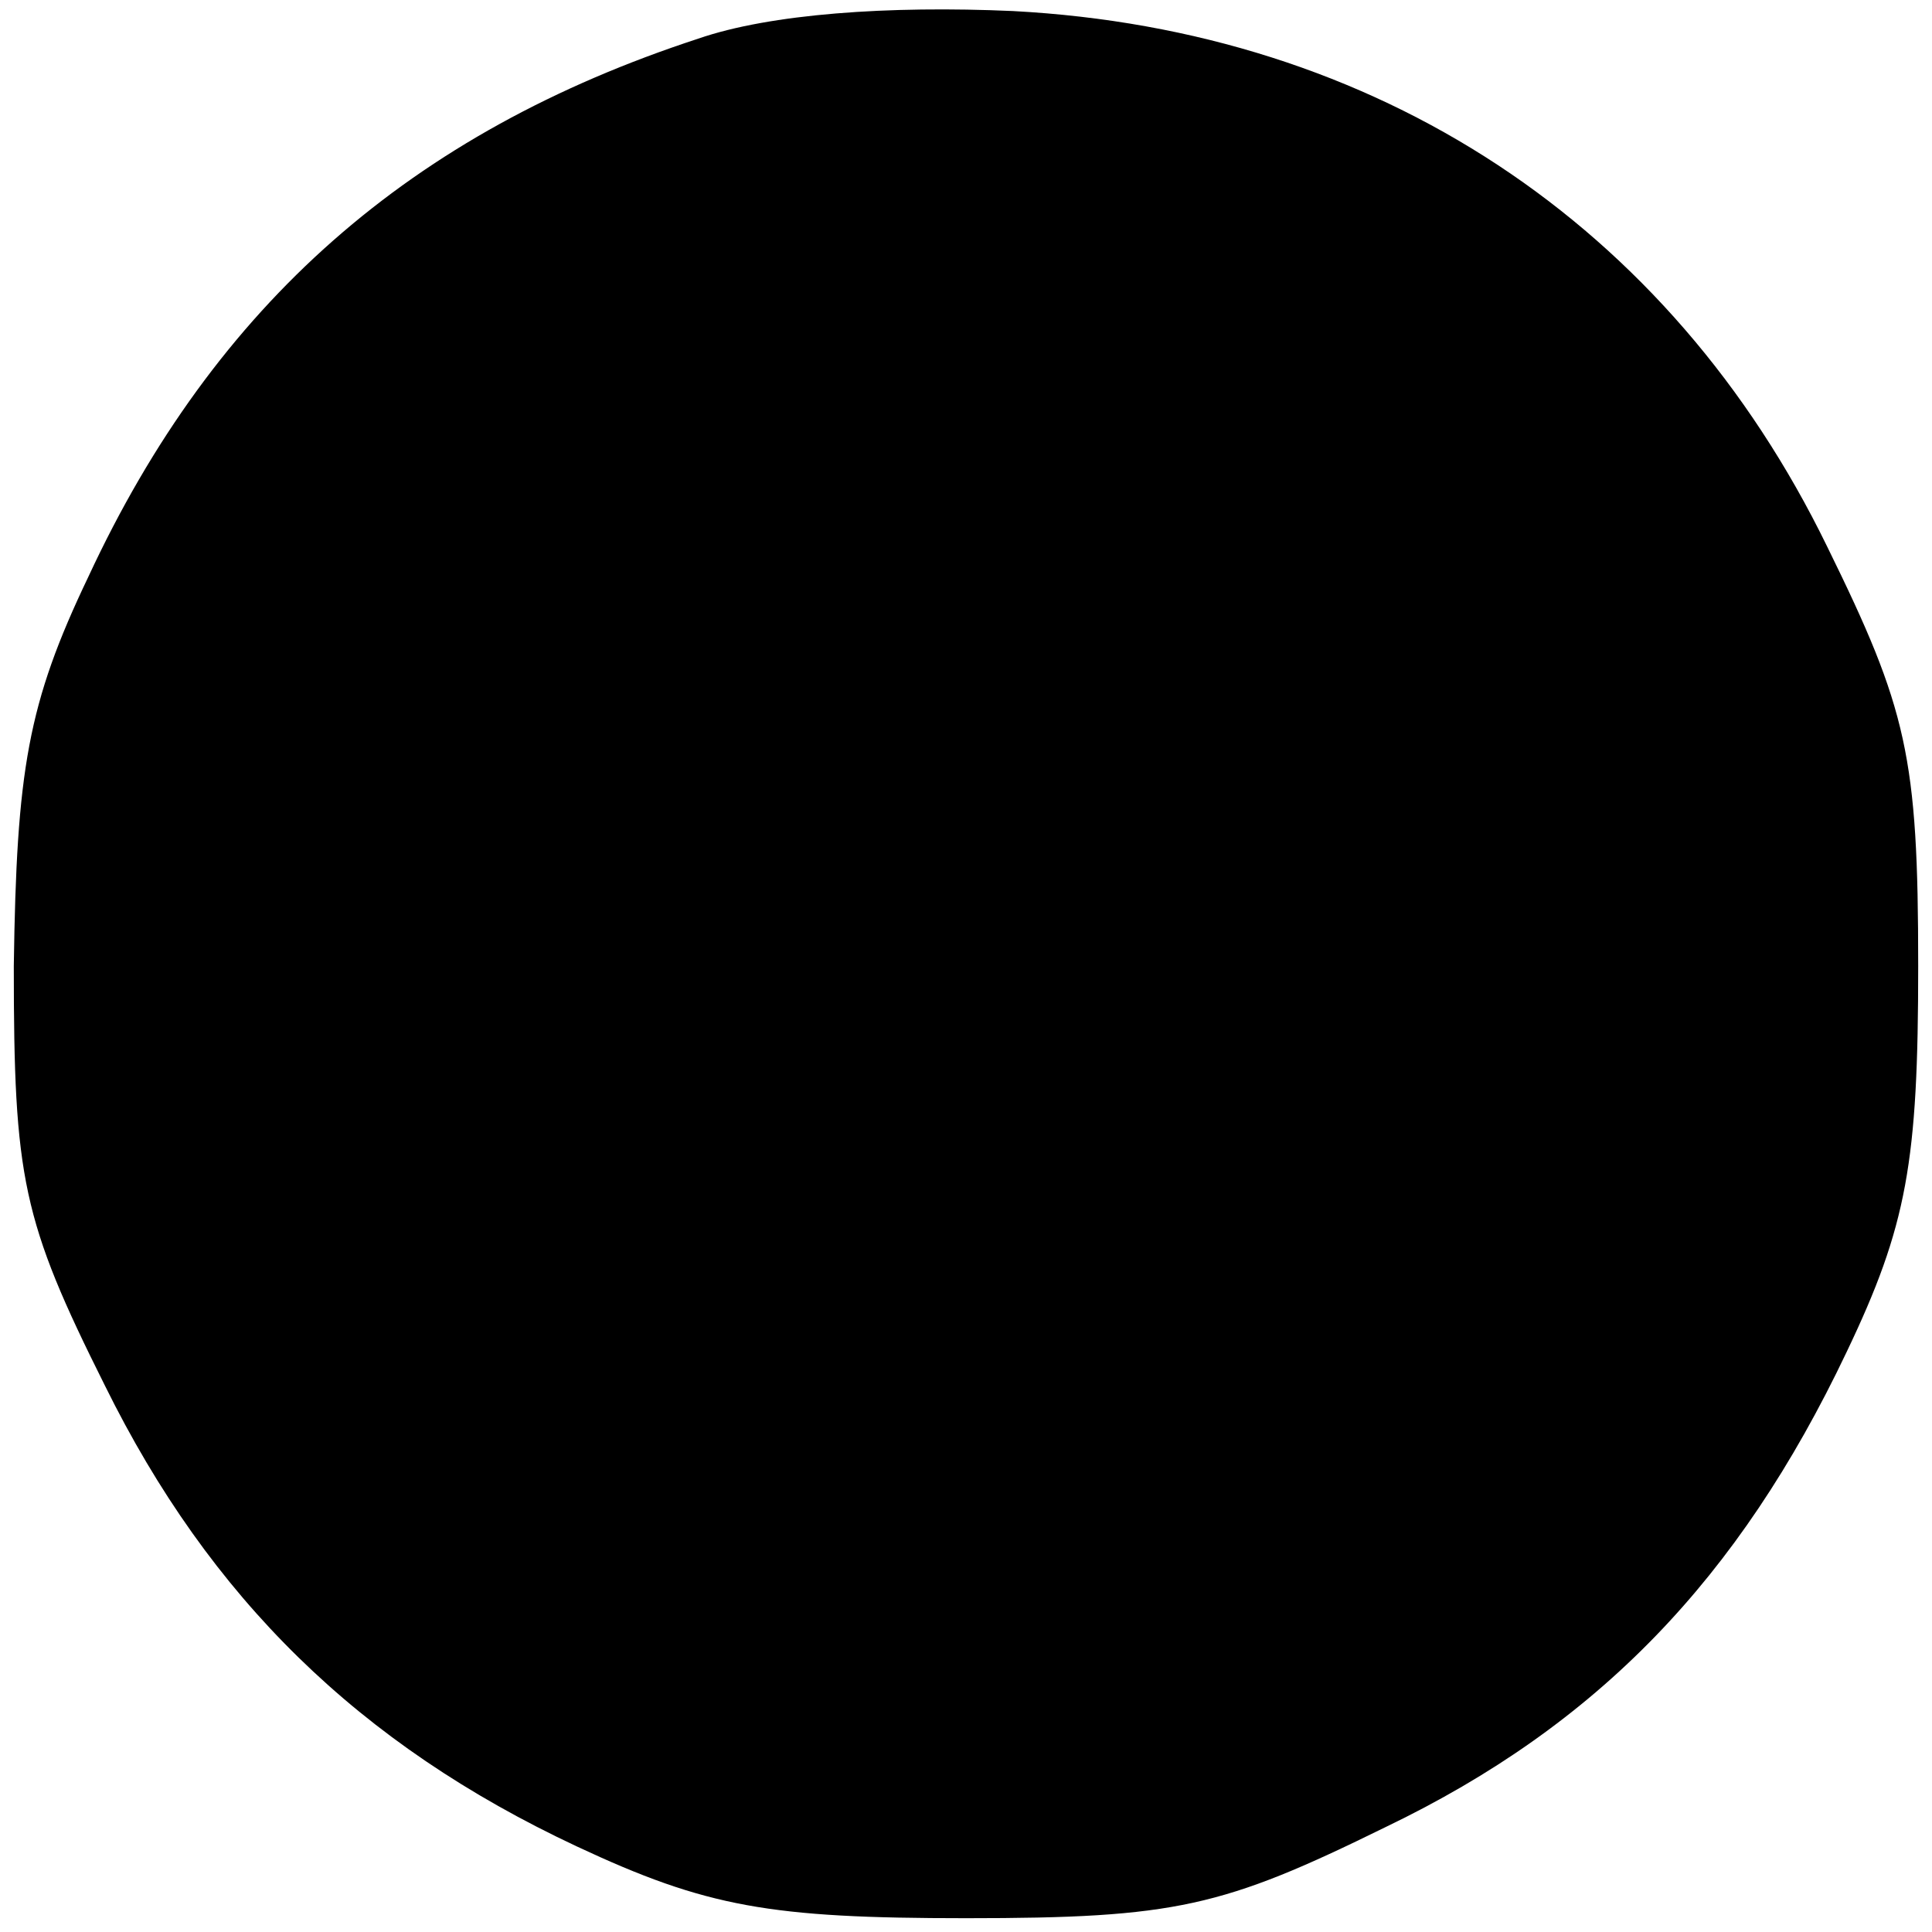 <?xml version="1.0" standalone="no"?>
<!DOCTYPE svg PUBLIC "-//W3C//DTD SVG 20010904//EN"
 "http://www.w3.org/TR/2001/REC-SVG-20010904/DTD/svg10.dtd">
<svg version="1.0" xmlns="http://www.w3.org/2000/svg"
 width="70pt" height="70pt" viewBox="0 0 70 70"
 preserveAspectRatio="xMidYMid meet">
<g transform="translate(0,70) scale(0.1,-0.1)"
fill="#000000" stroke="none">
<path d="M253 686 c-104 -34 -175 -96 -221 -195 -22 -46 -26 -70 -27 -141 0
-77 3 -92 33 -152 38 -77 92 -130 171 -167 47 -22 70 -26 141 -26 76 0 93 4
152 33 77 37 128 90 167 172 22 46 26 69 26 140 0 76 -4 93 -33 152 -57 117
-163 187 -295 194 -45 2 -88 -1 -114 -10z"/>
</g>
</svg>
